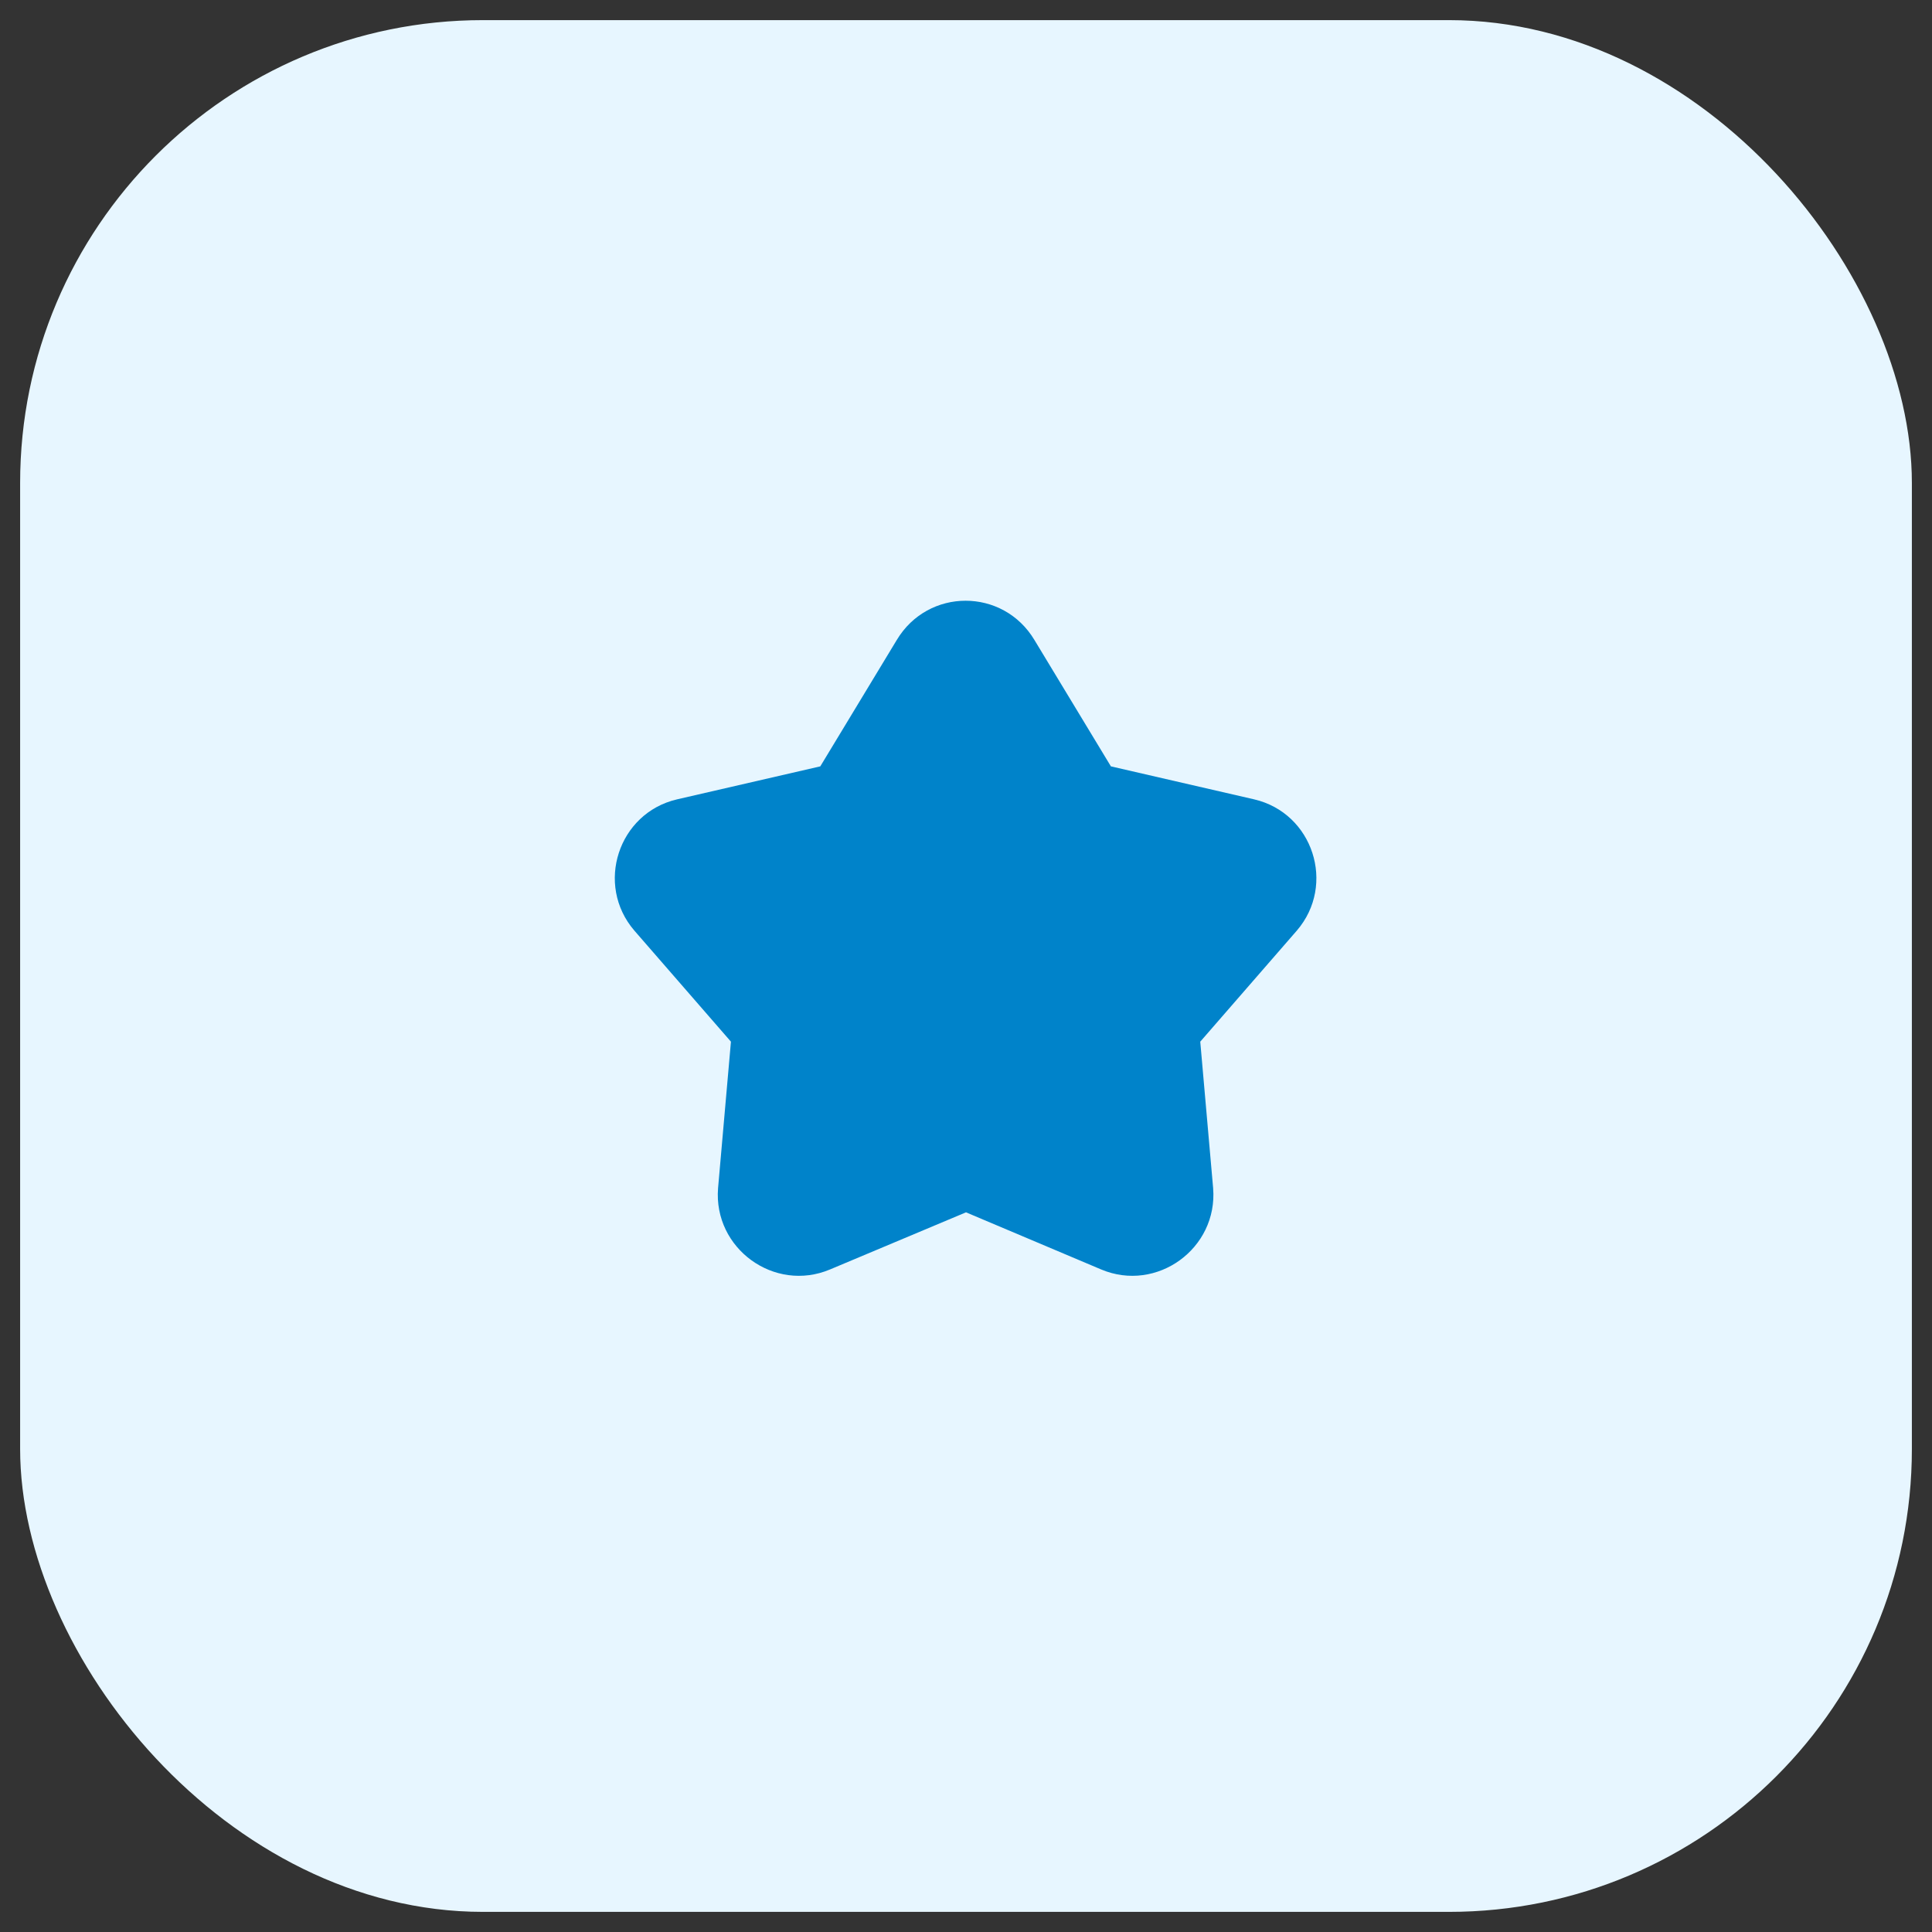 <svg width="24" height="24" viewBox="0 0 24 24" fill="none" xmlns="http://www.w3.org/2000/svg" xmlns:xlink="http://www.w3.org/1999/xlink">
	<rect x="0" y="0" width="24" height="24" fill="#333333" stroke="none"/>
	<desc>
			Created with Pixso.
	</desc>
	<defs/>
	<rect id="Frame 4730057" rx="5.75" width="23.5" height="23.5" transform="translate(0.25 0.25)" fill="#E7F6FF" fill-opacity="1"/>
	<g opacity="0.1"/>
	<path id="Union" d="M12.85 7.95C12.46 7.3 11.53 7.3 11.14 7.95L10.19 9.52L8.41 9.93C7.68 10.1 7.39 10.99 7.88 11.56L9.08 12.94L8.92 14.76C8.86 15.51 9.62 16.06 10.31 15.77L12 15.06L13.68 15.77C14.37 16.06 15.13 15.51 15.07 14.76L14.91 12.94L16.11 11.56C16.6 10.99 16.31 10.1 15.58 9.93L13.8 9.52L12.85 7.95Z" fill="#0083CA" fill-opacity="1" fill-rule="evenodd"/>
</svg>
